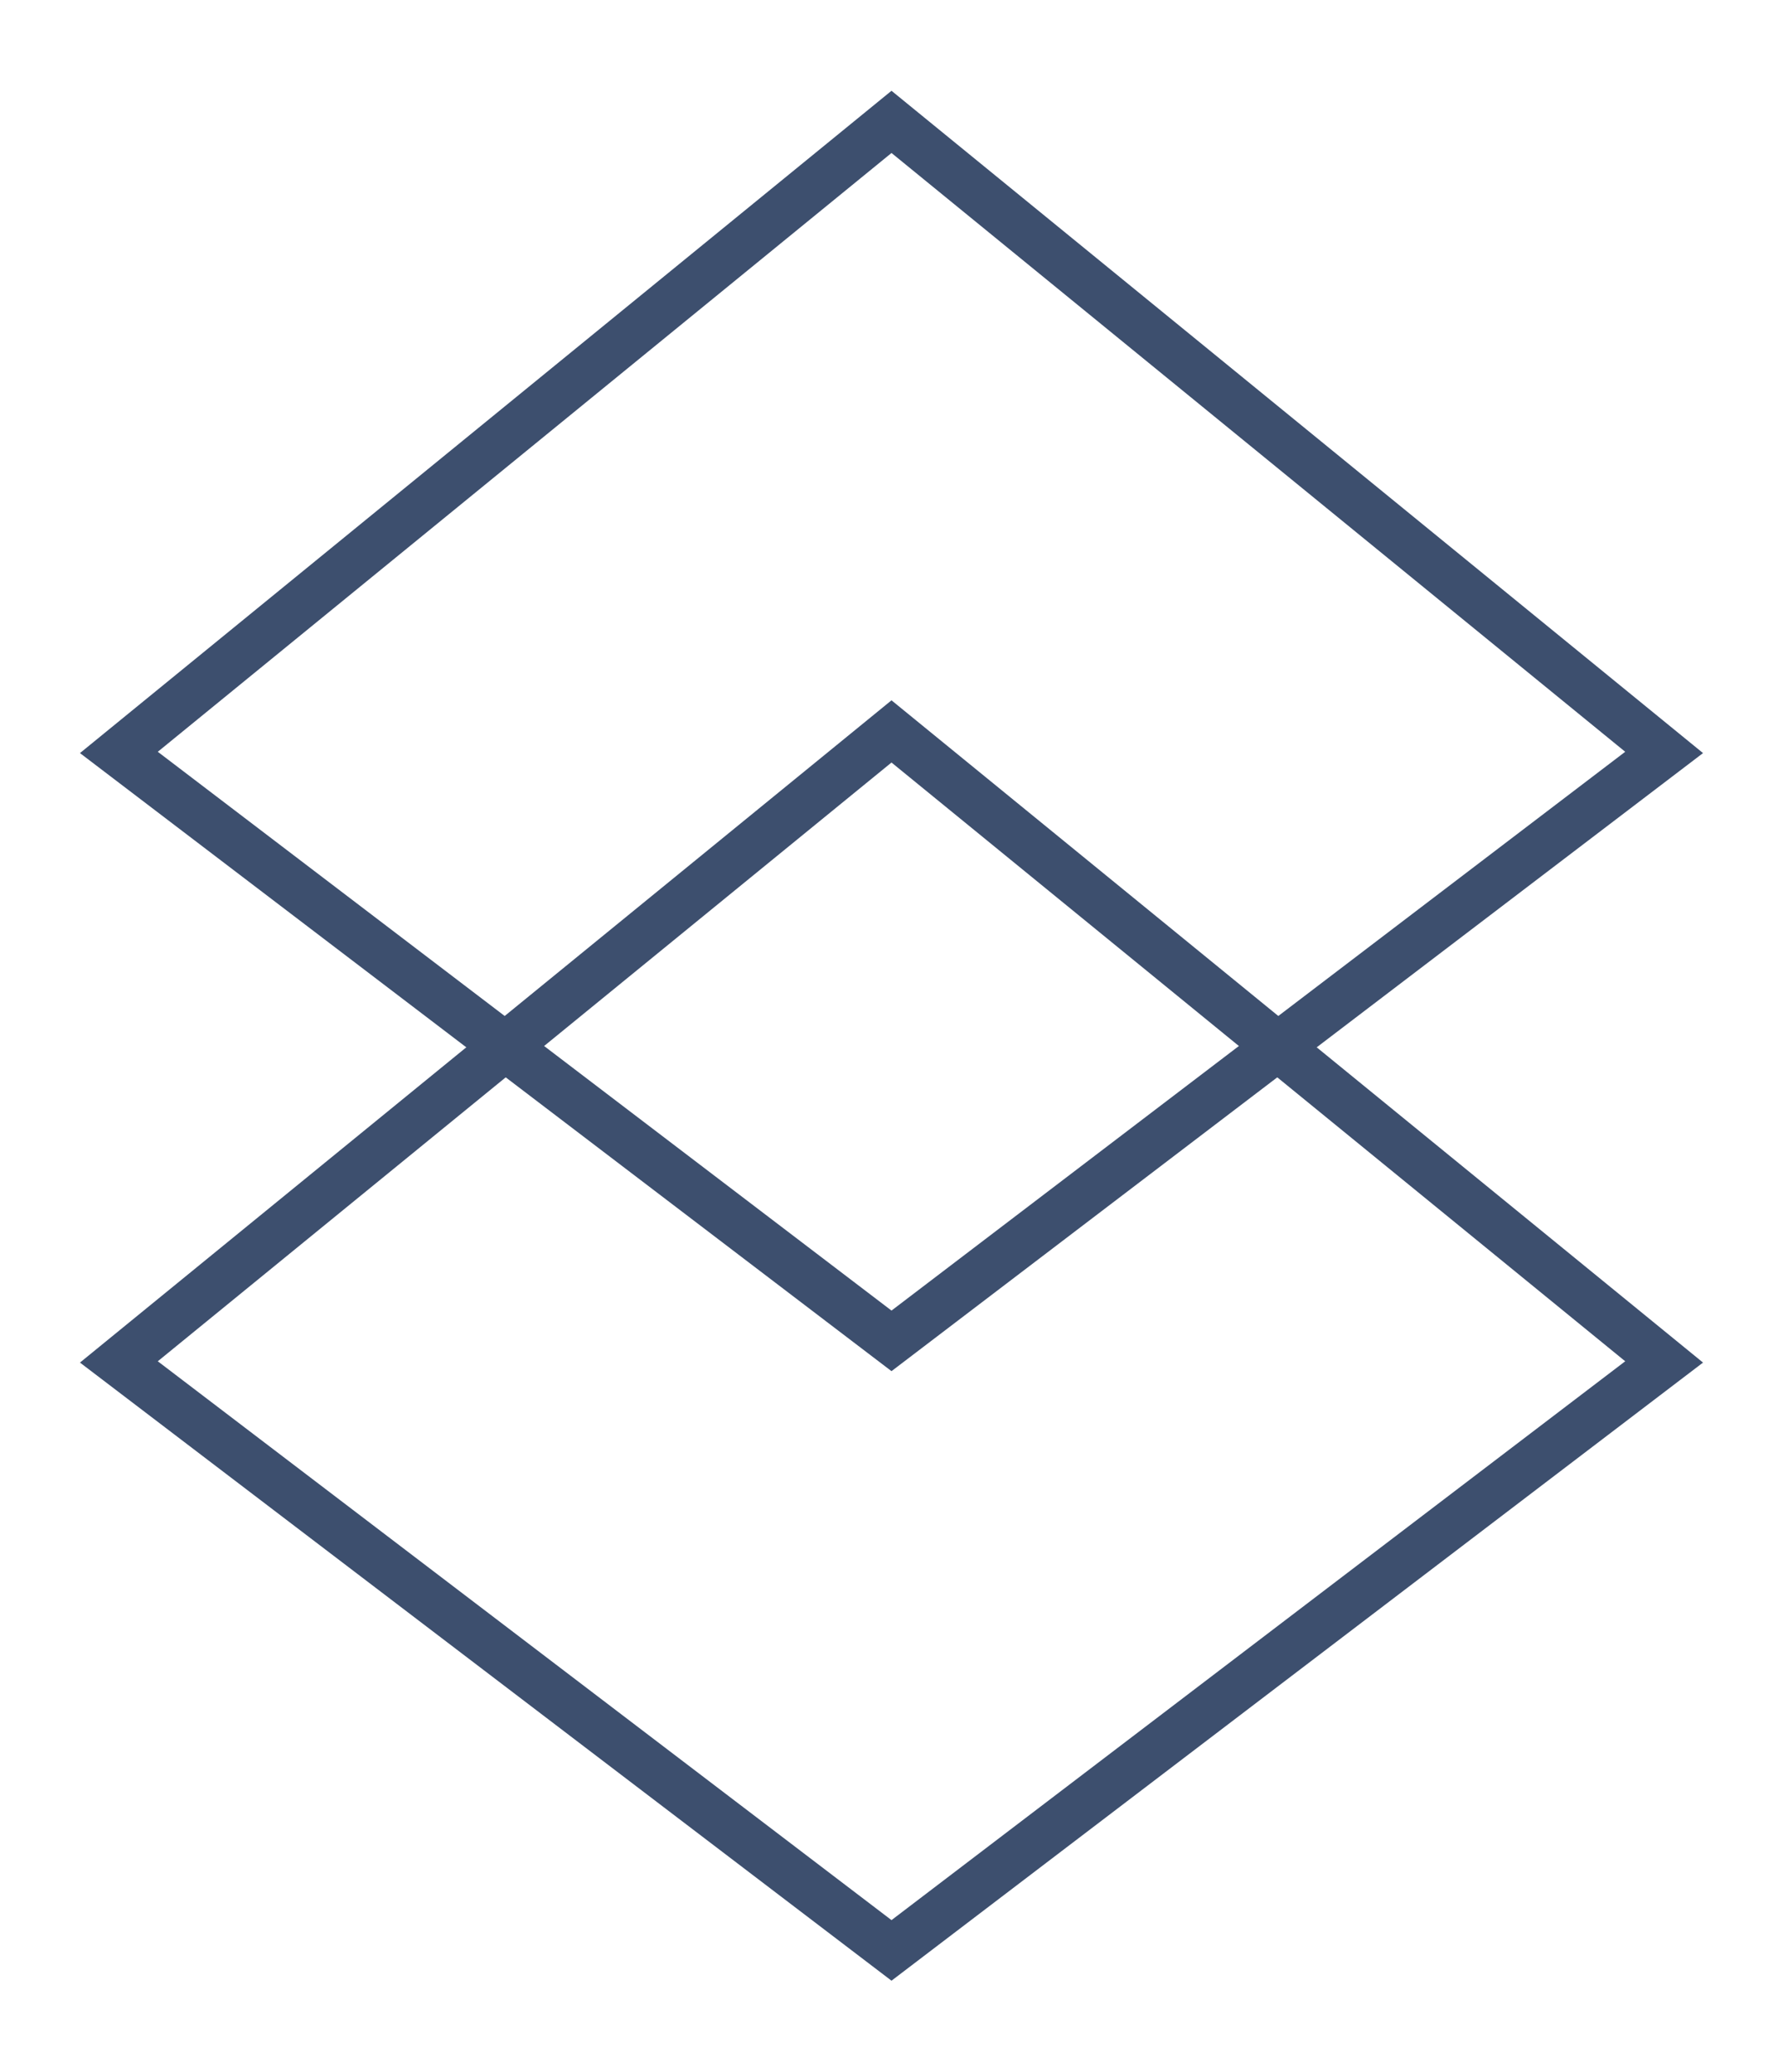 <svg width="37" height="43" viewBox="0 0 37 43" fill="none" xmlns="http://www.w3.org/2000/svg">
<g opacity="0.8">
<path d="M34.533 15.613L18.5 2.529L2.467 15.613L18.5 27.823L34.533 15.613Z" stroke="#0C234A"/>
<path d="M34.533 28.26L18.5 15.177L2.467 28.26L18.5 40.471L34.533 28.26Z" stroke="#0C234A"/>
</g>
</svg>

